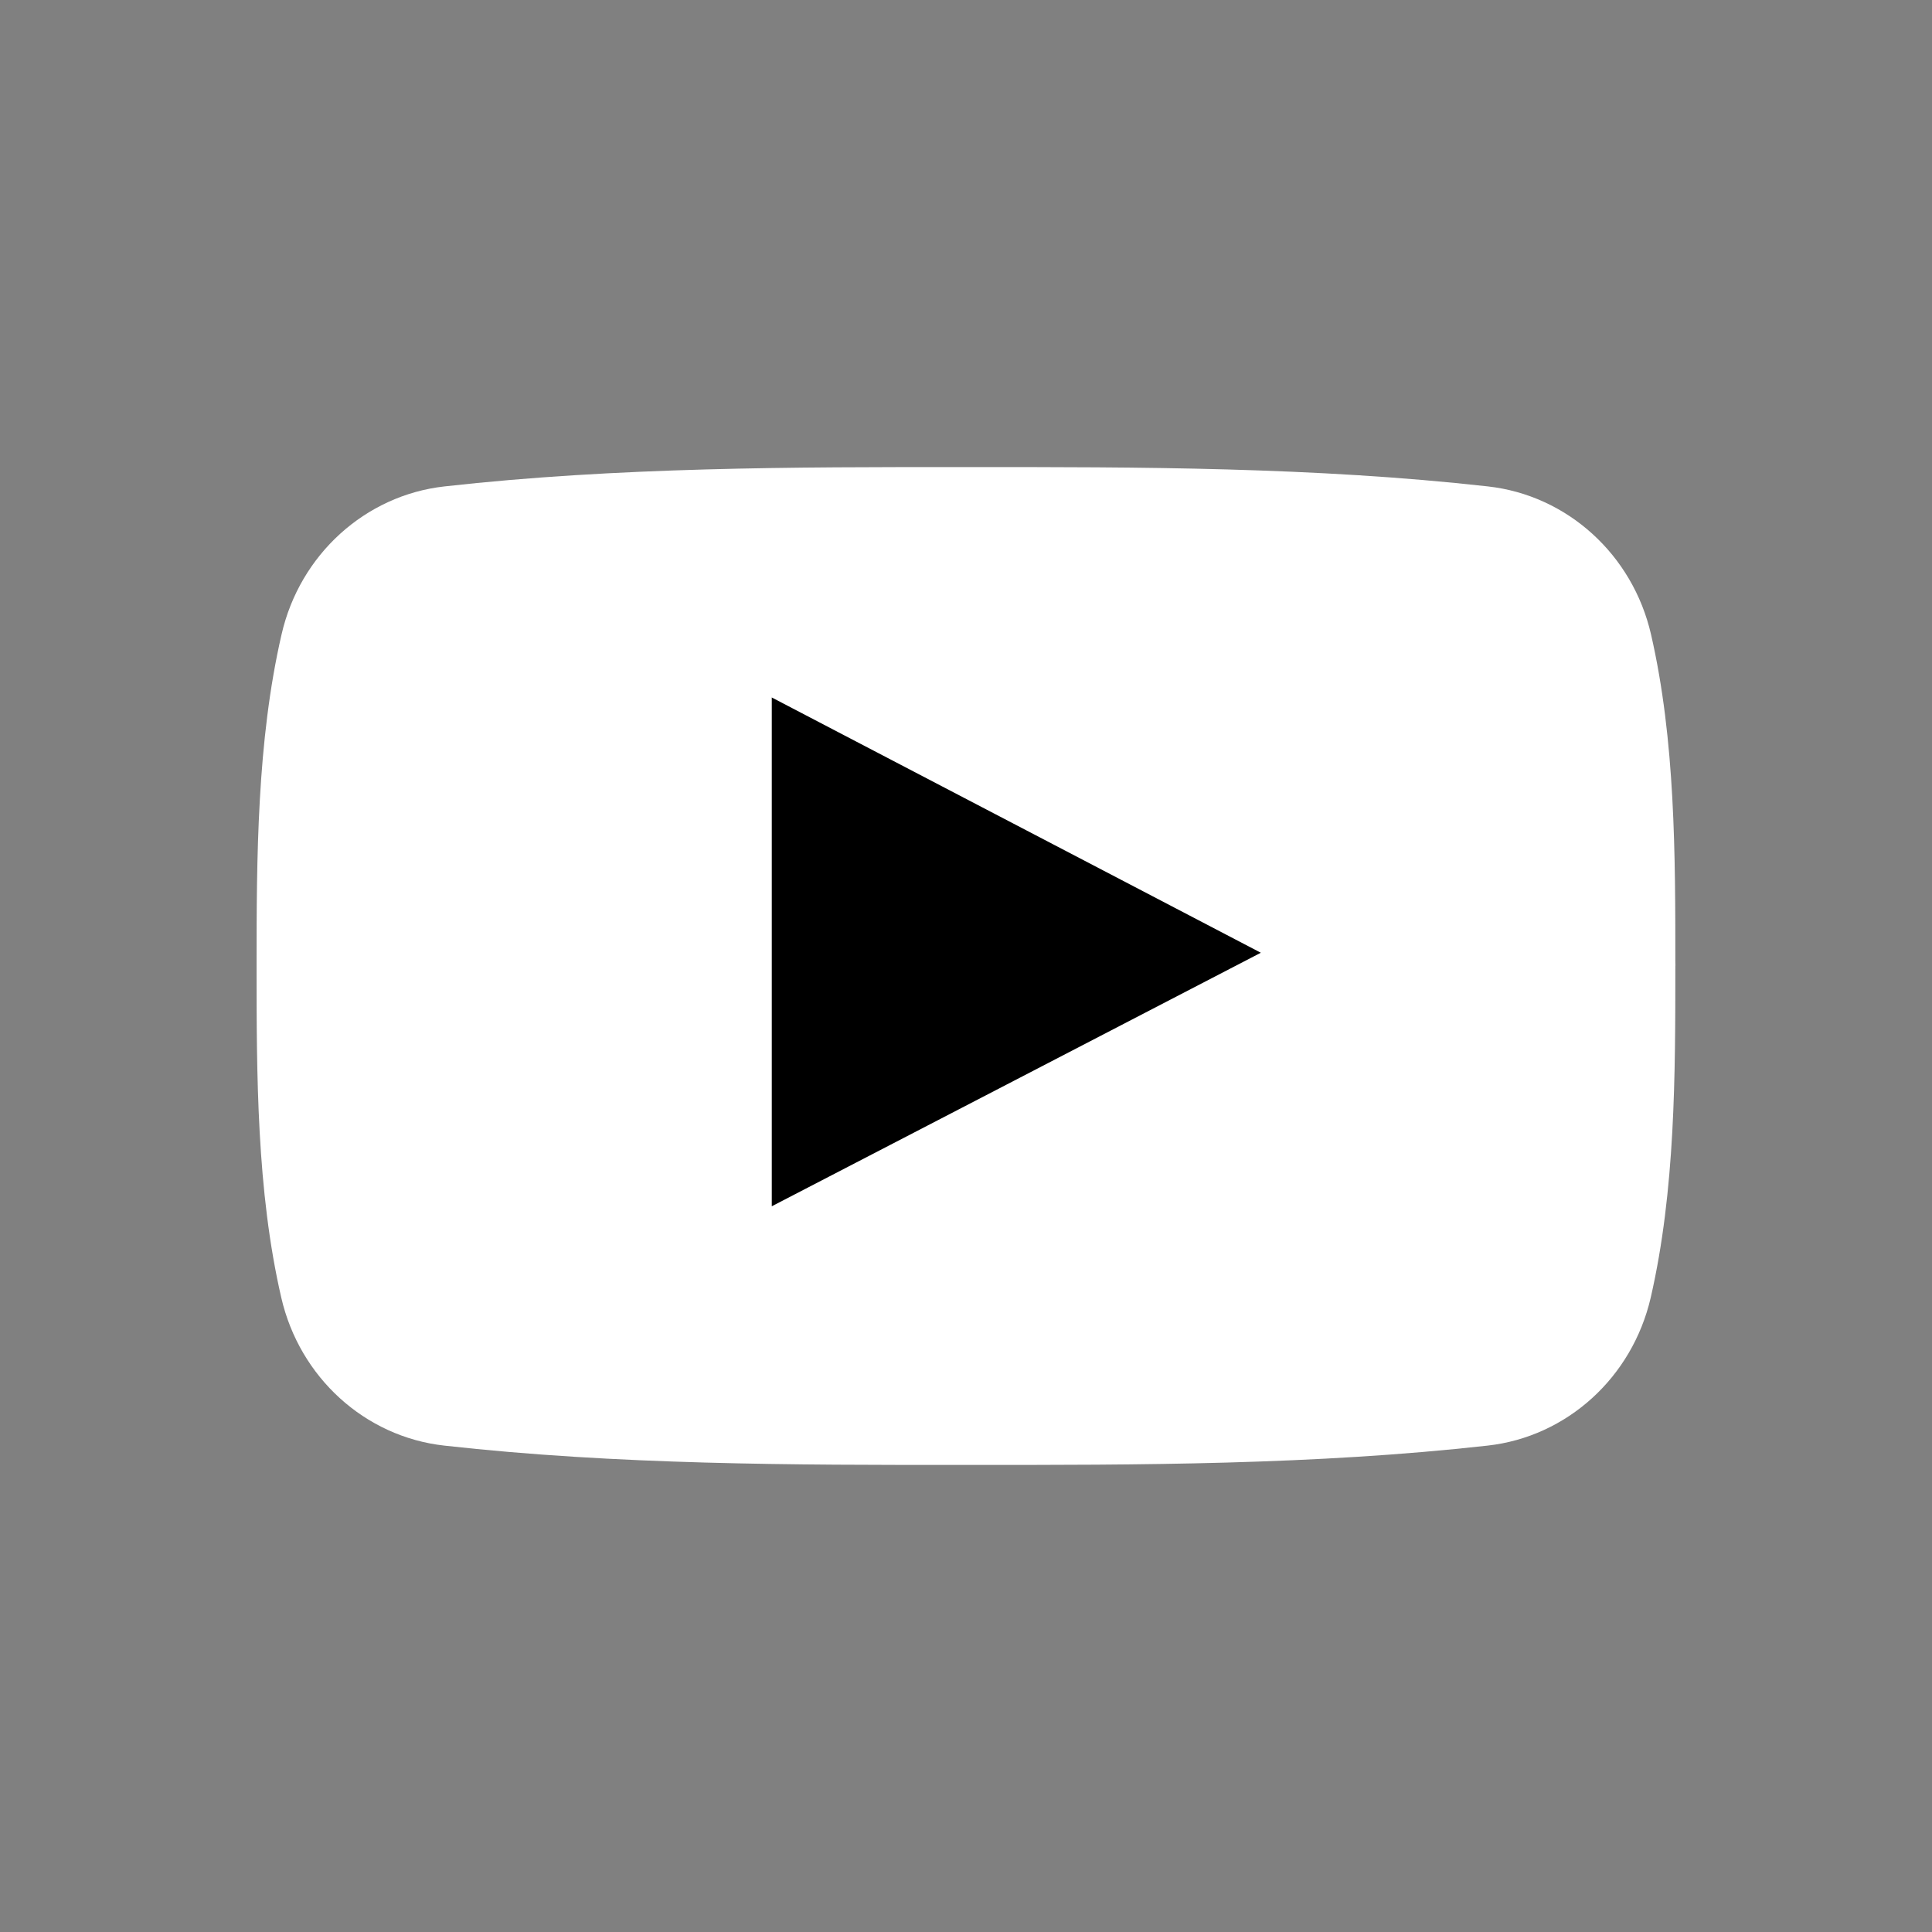 <svg class="" fill-rule="evenodd" xml:space="preserve" style="enable-background:new 0 0 512 512" viewBox="0 0 2048 2048" y="0" x="0" height="512" width="512" xmlns:xlink="http://www.w3.org/1999/xlink" version="1.1" xmlns="http://www.w3.org/2000/svg"><rect x="0" y="0" width="2048" height="2048" fill="#808080" stroke="none"/><g><path class="" data-original="#e42b26" opacity="1" d="M1688.02 565.913c-30.376-27.574-68.845-45.658-110.919-50.307-91.447-10.235-183.723-15.387-276.305-17.97-91.988-2.566-184.37-2.566-276.547-2.512-92.164-.054-184.54-.054-276.54 2.512-92.593 2.583-184.896 7.735-276.395 17.97-42.033 4.651-80.486 22.744-110.834 50.33-30.155 27.408-52.31 64.218-62.002 106.533-13.084 56.72-19.703 115.899-23.047 175.445-3.357 59.798-3.44 118.839-3.44 176.156 0 57.24 0 116.205 3.278 176.039 3.262 59.519 9.801 118.696 22.892 175.426 9.75 42.331 31.916 79.152 62.069 106.56 30.33 27.57 68.744 45.651 110.766 50.303 91.51 10.234 183.814 15.386 276.407 17.968 91.998 2.565 184.375 2.565 276.552 2.512 92.218.053 184.593.053 276.579-2.512 92.58-2.582 184.856-7.734 276.356-17.968 42.013-4.651 80.42-22.727 110.763-50.29 30.167-27.404 52.364-64.229 62.178-106.573 13.033-56.732 19.573-115.91 22.847-175.426 3.23-58.693 3.257-118.234 3.253-176.04h.062v-2.901h-.062c.002-114.85.002-236.492-25.783-348.698-9.75-42.333-31.94-79.15-62.128-106.556z" fill="#ffffff"></path><path class="" data-original="#fffffe" opacity="1" d="M1309.36 995.76a842165.403 842165.403 0 0 0-255.803-133.518c-70.663-36.873-141.262-73.713-212.066-110.68l-23.375-12.204v539.339l23.312-12.076c78.202-40.508 156.07-80.866 233.935-121.236l233.934-121.313 27.23-14.123-27.167-14.189z" fill="#000000"></path></g></svg>